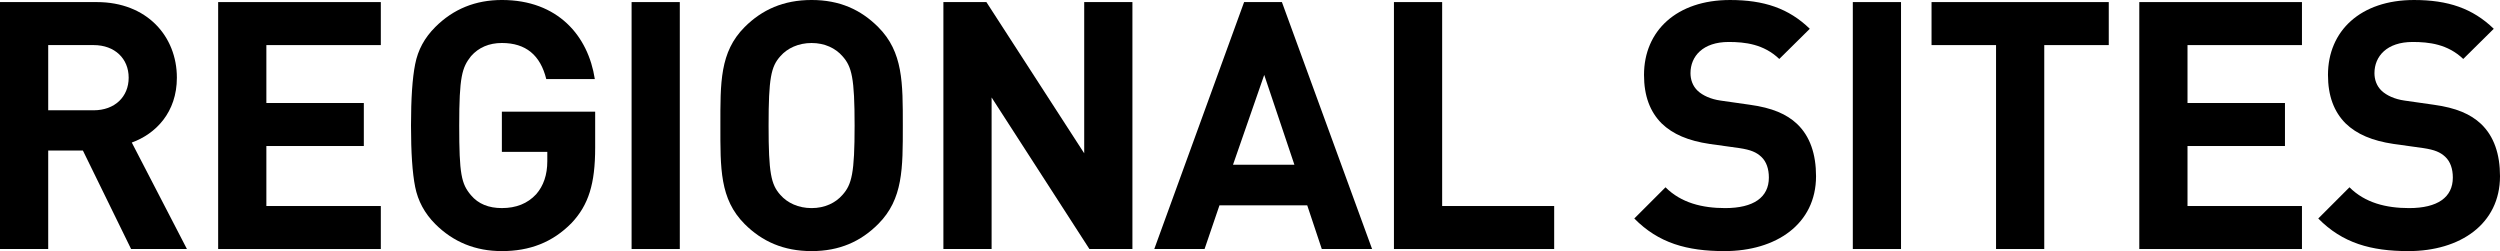 <?xml version="1.0" encoding="UTF-8"?>
<svg id="moji" xmlns="http://www.w3.org/2000/svg" version="1.1" viewBox="0 0 432.475 43.438">
  <!-- Generator: Adobe Illustrator 29.0.0, SVG Export Plug-In . SVG Version: 2.1.0 Build 186)  -->
  <path d="M22.679,43.078l-8.339-17.039h-6v17.039H0V.36h16.739c8.7,0,13.859,5.94,13.859,13.08,0,6-3.659,9.72-7.8,11.219l9.54,18.419h-9.66ZM16.199,7.8h-7.859v11.279h7.859c3.66,0,6.06-2.34,6.06-5.64s-2.399-5.64-6.06-5.64Z"/>
  <path d="M37.739,43.078V.36h28.139v7.44h-19.799v10.02h16.859v7.439h-16.859v10.38h19.799v7.439h-28.139Z"/>
  <path d="M98.878,38.578c-3.3,3.36-7.26,4.86-12.06,4.86-4.56,0-8.399-1.56-11.52-4.68-1.859-1.86-3-4.02-3.479-6.42-.48-2.4-.72-5.939-.72-10.62,0-4.68.239-8.219.72-10.619.479-2.46,1.62-4.56,3.479-6.42,3.12-3.12,6.96-4.68,11.52-4.68,9.72,0,14.939,6.24,16.079,13.679h-8.399c-1.02-4.14-3.54-6.24-7.68-6.24-2.22,0-4.02.78-5.34,2.28-1.56,1.979-2.04,3.54-2.04,11.999,0,8.4.36,10.08,2.04,12.06,1.26,1.5,3.061,2.22,5.34,2.22,2.46,0,4.44-.78,5.94-2.4,1.26-1.44,1.92-3.36,1.92-5.7v-1.62h-7.86v-6.959h16.14v6.239c0,6.24-1.14,9.9-4.08,13.02Z"/>
  <path d="M109.259,43.078V.36h8.34v42.718h-8.34Z"/>
  <path d="M151.918,38.758c-3,3-6.66,4.68-11.52,4.68-4.86,0-8.58-1.68-11.58-4.68-4.319-4.32-4.199-9.66-4.199-17.04,0-7.379-.12-12.719,4.199-17.039,3-3,6.72-4.68,11.58-4.68,4.859,0,8.52,1.68,11.52,4.68,4.319,4.32,4.26,9.66,4.26,17.039,0,7.38.06,12.72-4.26,17.04ZM145.738,9.72c-1.2-1.38-3.061-2.28-5.34-2.28-2.28,0-4.2.9-5.4,2.28-1.62,1.8-2.04,3.78-2.04,11.999,0,8.22.42,10.2,2.04,12,1.2,1.38,3.12,2.28,5.4,2.28,2.279,0,4.14-.9,5.34-2.28,1.619-1.8,2.1-3.78,2.1-12,0-8.219-.48-10.199-2.1-11.999Z"/>
  <path d="M188.457,43.078l-16.919-26.219v26.219h-8.34V.36h7.439l16.92,26.159V.36h8.34v42.718h-7.44Z"/>
  <path d="M228.657,43.078l-2.52-7.56h-15.18l-2.58,7.56h-8.699L215.218.36h6.54l15.6,42.718h-8.7ZM218.698,12.959l-5.4,15.539h10.62l-5.22-15.539Z"/>
  <path d="M241.138,43.078V.36h8.34v35.279h19.379v7.439h-27.719Z"/>
  <path d="M298.317,43.438c-6.479,0-11.399-1.38-15.6-5.64l5.399-5.4c2.7,2.7,6.36,3.6,10.32,3.6,4.92,0,7.56-1.86,7.56-5.28,0-1.5-.42-2.76-1.32-3.6-.84-.78-1.8-1.2-3.779-1.5l-5.16-.72c-3.66-.54-6.359-1.68-8.279-3.54-2.04-2.04-3.061-4.8-3.061-8.399,0-7.62,5.64-12.959,14.88-12.959,5.88,0,10.14,1.44,13.799,4.979l-5.279,5.22c-2.7-2.58-5.939-2.939-8.76-2.939-4.439,0-6.6,2.46-6.6,5.399,0,1.08.36,2.22,1.26,3.06.84.78,2.22,1.44,3.96,1.68l5.04.72c3.899.54,6.359,1.62,8.159,3.3,2.28,2.16,3.3,5.28,3.3,9.06,0,8.28-6.899,12.959-15.839,12.959Z"/>
  <path d="M320.518,43.078V.36h8.339v42.718h-8.339Z"/>
  <path d="M353.636,7.8v35.278h-8.34V7.8h-11.159V.36h30.658v7.44h-11.159Z"/>
  <path d="M370.076,43.078V.36h28.139v7.44h-19.799v10.02h16.859v7.439h-16.859v10.38h19.799v7.439h-28.139Z"/>
  <path d="M416.636,43.438c-6.479,0-11.399-1.38-15.6-5.64l5.399-5.4c2.7,2.7,6.36,3.6,10.32,3.6,4.92,0,7.56-1.86,7.56-5.28,0-1.5-.42-2.76-1.32-3.6-.84-.78-1.8-1.2-3.779-1.5l-5.16-.72c-3.66-.54-6.359-1.68-8.279-3.54-2.04-2.04-3.061-4.8-3.061-8.399,0-7.62,5.64-12.959,14.88-12.959,5.88,0,10.14,1.44,13.799,4.979l-5.279,5.22c-2.7-2.58-5.939-2.939-8.76-2.939-4.439,0-6.6,2.46-6.6,5.399,0,1.08.36,2.22,1.26,3.06.84.78,2.22,1.44,3.96,1.68l5.04.72c3.899.54,6.359,1.62,8.159,3.3,2.28,2.16,3.3,5.28,3.3,9.06,0,8.28-6.899,12.959-15.839,12.959Z"/>
</svg>